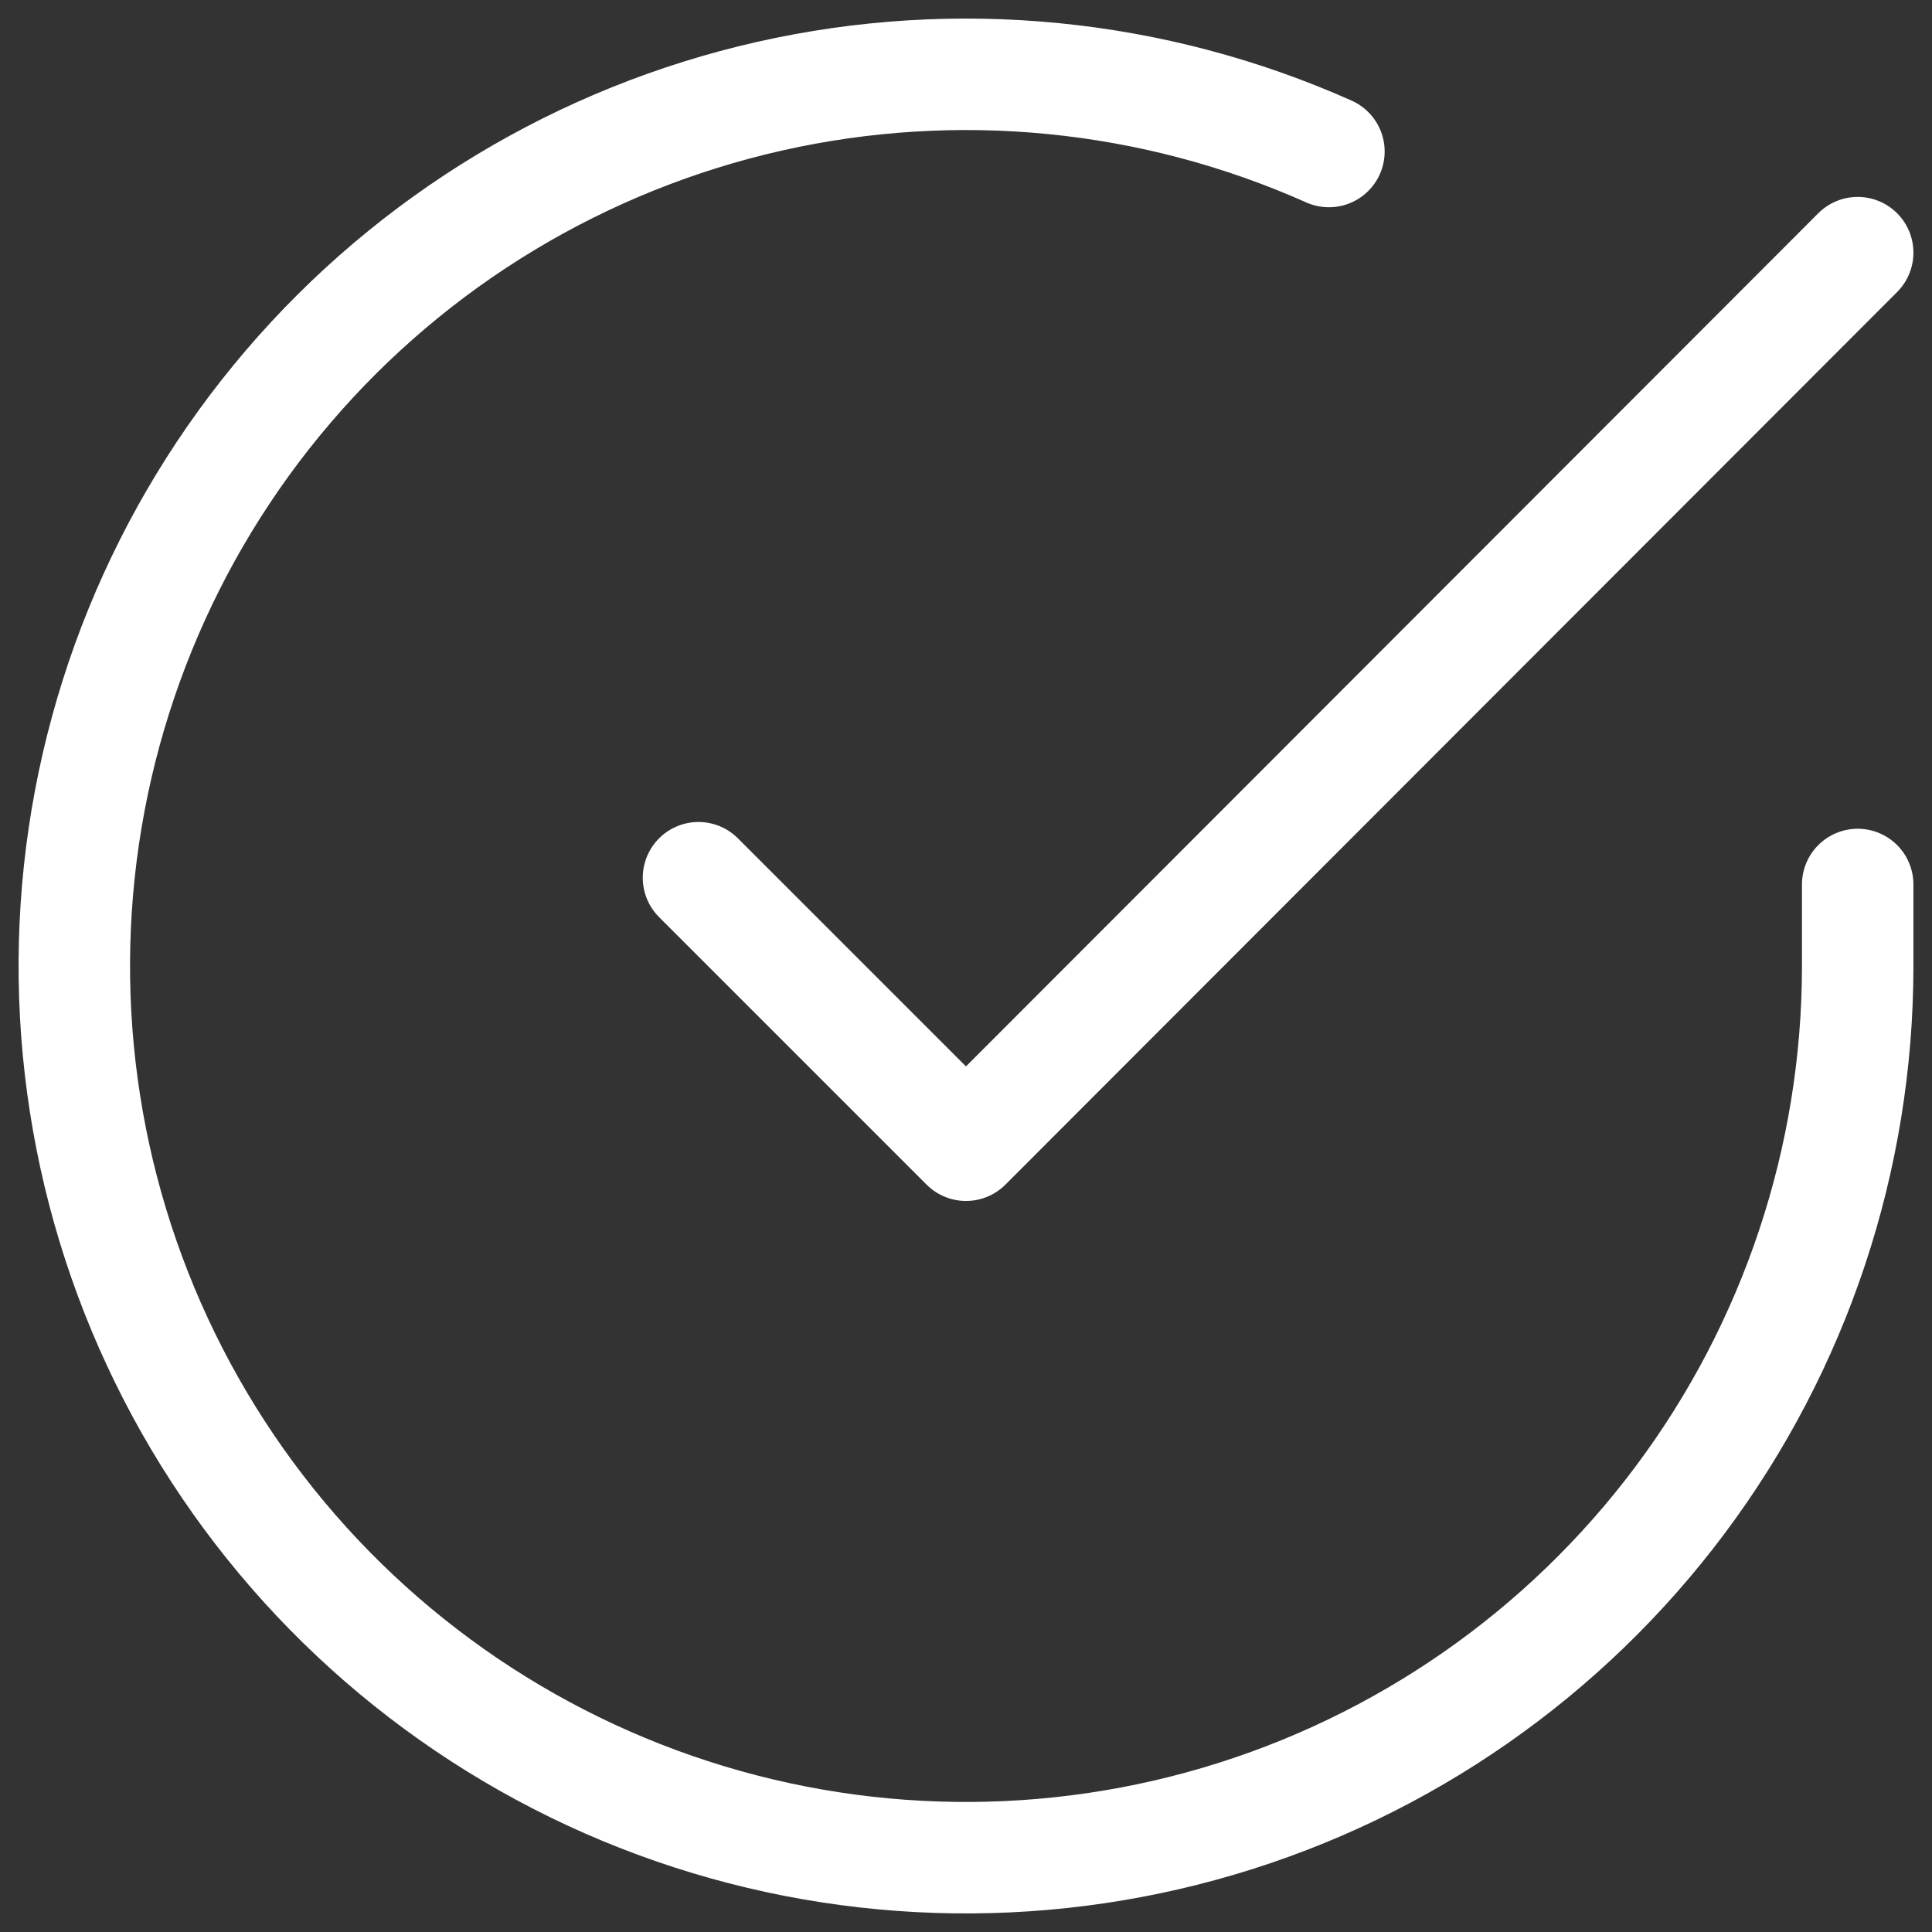 <?xml version="1.0" encoding="UTF-8"?>
<svg xmlns="http://www.w3.org/2000/svg" width="52" height="52" viewBox="0 0 52 52" fill="none">
  <rect x="0" y="0" width="52" height="52" fill="#333333" stroke="none"/>
  <path d="M50 23.806V26.014C49.997 31.189 48.321 36.225 45.222 40.37C42.124 44.515 37.768 47.548 32.805 49.015C27.842 50.483 22.537 50.306 17.683 48.513C12.828 46.719 8.683 43.404 5.866 39.063C3.049 34.721 1.712 29.585 2.052 24.421C2.393 19.257 4.393 14.341 7.756 10.407C11.118 6.473 15.663 3.731 20.711 2.59C25.759 1.45 31.041 1.971 35.768 4.078M50 6.8L26 30.824L18.8 23.624" stroke="white" stroke-width="3" stroke-linecap="round" stroke-linejoin="round"></path>
</svg>

